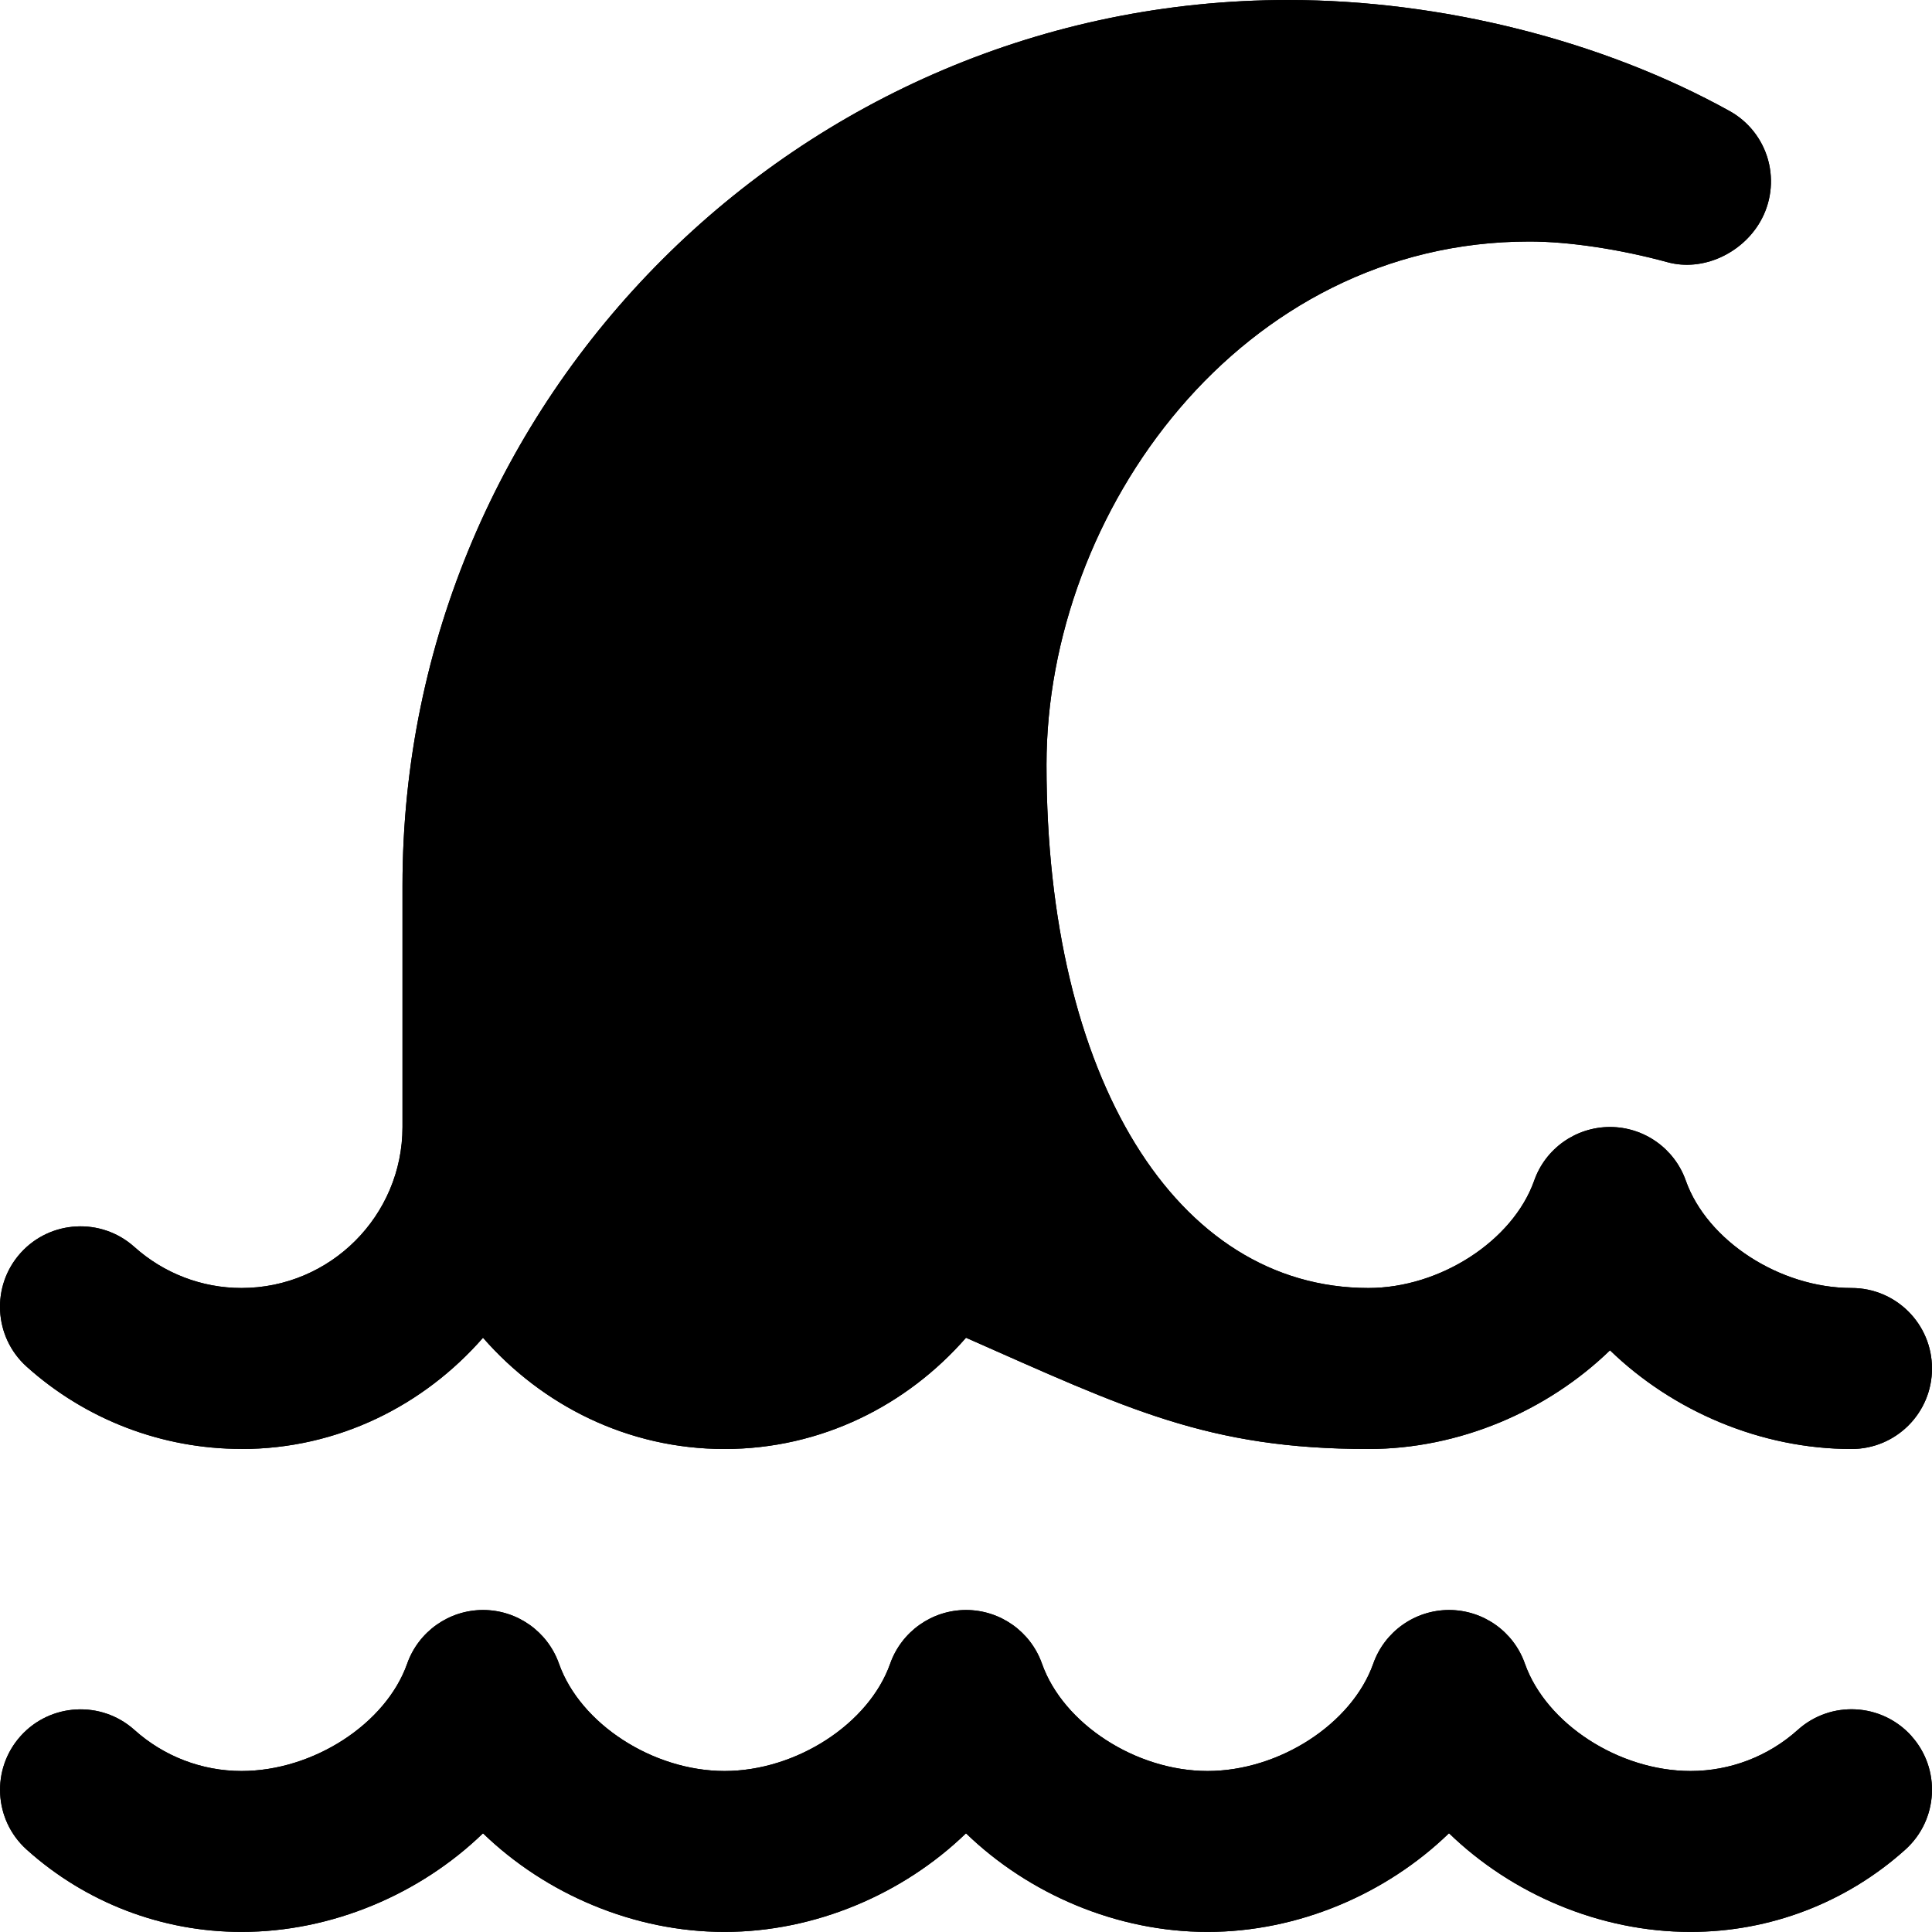 <?xml version="1.0" encoding="UTF-8"?>
<svg xmlns="http://www.w3.org/2000/svg" id="Layer_1" data-name="Layer 1" viewBox="0 0 24 24">
  <path d="m23.744,21.565c.369.41.335,1.043-.076,1.412-.733.659-1.681,1.022-2.668,1.022-1.128,0-2.222-.472-3-1.226-.778.754-1.872,1.226-3,1.226s-2.222-.472-3-1.225c-.778.753-1.873,1.225-3,1.225s-2.222-.472-3-1.225c-.778.753-1.873,1.225-3,1.225-.987,0-1.935-.363-2.668-1.022-.411-.369-.444-1.002-.075-1.412.369-.41,1.002-.443,1.412-.076.366.329.839.511,1.332.511.89,0,1.793-.586,2.057-1.333.141-.399.519-.667.943-.667s.802.268.943.667c.264.747,1.167,1.333,2.057,1.333s1.793-.586,2.057-1.333c.141-.399.519-.667.943-.667s.802.268.943.667c.264.747,1.167,1.333,2.057,1.333s1.793-.586,2.058-1.333c.141-.4.519-.667.942-.667s.802.267.942.667c.265.747,1.169,1.333,2.058,1.333.492,0,.966-.182,1.332-.511.408-.367,1.04-.337,1.412.076Zm-20.744-3.565c1.2,0,2.266-.542,3-1.382.734.84,1.799,1.382,3,1.382s2.266-.542,3-1.382c2,.882,3,1.382,5,1.382h0c1.128,0,2.222-.472,3-1.226.778.754,1.872,1.226,3,1.226.553,0,1-.447,1-1s-.447-1-1-1c-.889,0-1.793-.586-2.058-1.333-.141-.4-.519-.667-.942-.667s-.802.267-.942.667c-.265.747-1.169,1.333-2.058,1.333-2.393,0-4-2.612-4-6.5,0-3.139,2.411-6.5,6-6.5.485,0,1.126.096,1.714.257.438.12.923-.108,1.15-.5.135-.232.171-.51.1-.769-.071-.259-.244-.479-.479-.609-1.58-.876-3.579-1.379-5.485-1.379C9.935,0,5,4.935,5,11v3c0,1.103-.897,2-2,2-.493,0-.965-.182-1.332-.511-.41-.367-1.043-.334-1.412.076-.369.41-.335,1.043.075,1.412.734.659,1.682,1.022,2.668,1.022Z"/>
  <path d="m23.744,21.565c.369.41.335,1.043-.076,1.412-.733.659-1.681,1.022-2.668,1.022-1.128,0-2.222-.472-3-1.226-.778.754-1.872,1.226-3,1.226s-2.222-.472-3-1.225c-.778.753-1.873,1.225-3,1.225s-2.222-.472-3-1.225c-.778.753-1.873,1.225-3,1.225-.987,0-1.935-.363-2.668-1.022-.411-.369-.444-1.002-.075-1.412.369-.41,1.002-.443,1.412-.076.366.329.839.511,1.332.511.89,0,1.793-.586,2.057-1.333.141-.399.519-.667.943-.667s.802.268.943.667c.264.747,1.167,1.333,2.057,1.333s1.793-.586,2.057-1.333c.141-.399.519-.667.943-.667s.802.268.943.667c.264.747,1.167,1.333,2.057,1.333s1.793-.586,2.058-1.333c.141-.4.519-.667.942-.667s.802.267.942.667c.265.747,1.169,1.333,2.058,1.333.492,0,.966-.182,1.332-.511.408-.367,1.04-.337,1.412.076Zm-20.744-3.565c1.2,0,2.266-.542,3-1.382.734.84,1.799,1.382,3,1.382s2.266-.542,3-1.382c2,.882,3,1.382,5,1.382h0c1.128,0,2.222-.472,3-1.226.778.754,1.872,1.226,3,1.226.553,0,1-.447,1-1s-.447-1-1-1c-.889,0-1.793-.586-2.058-1.333-.141-.4-.519-.667-.942-.667s-.802.267-.942.667c-.265.747-1.169,1.333-2.058,1.333-2.393,0-4-2.612-4-6.5,0-3.139,2.411-6.5,6-6.5.485,0,1.126.096,1.714.257.438.12.923-.108,1.15-.5.135-.232.171-.51.1-.769-.071-.259-.244-.479-.479-.609-1.58-.876-3.579-1.379-5.485-1.379C9.935,0,5,4.935,5,11v3c0,1.103-.897,2-2,2-.493,0-.965-.182-1.332-.511-.41-.367-1.043-.334-1.412.076-.369.41-.335,1.043.075,1.412.734.659,1.682,1.022,2.668,1.022Z"/>
</svg>

